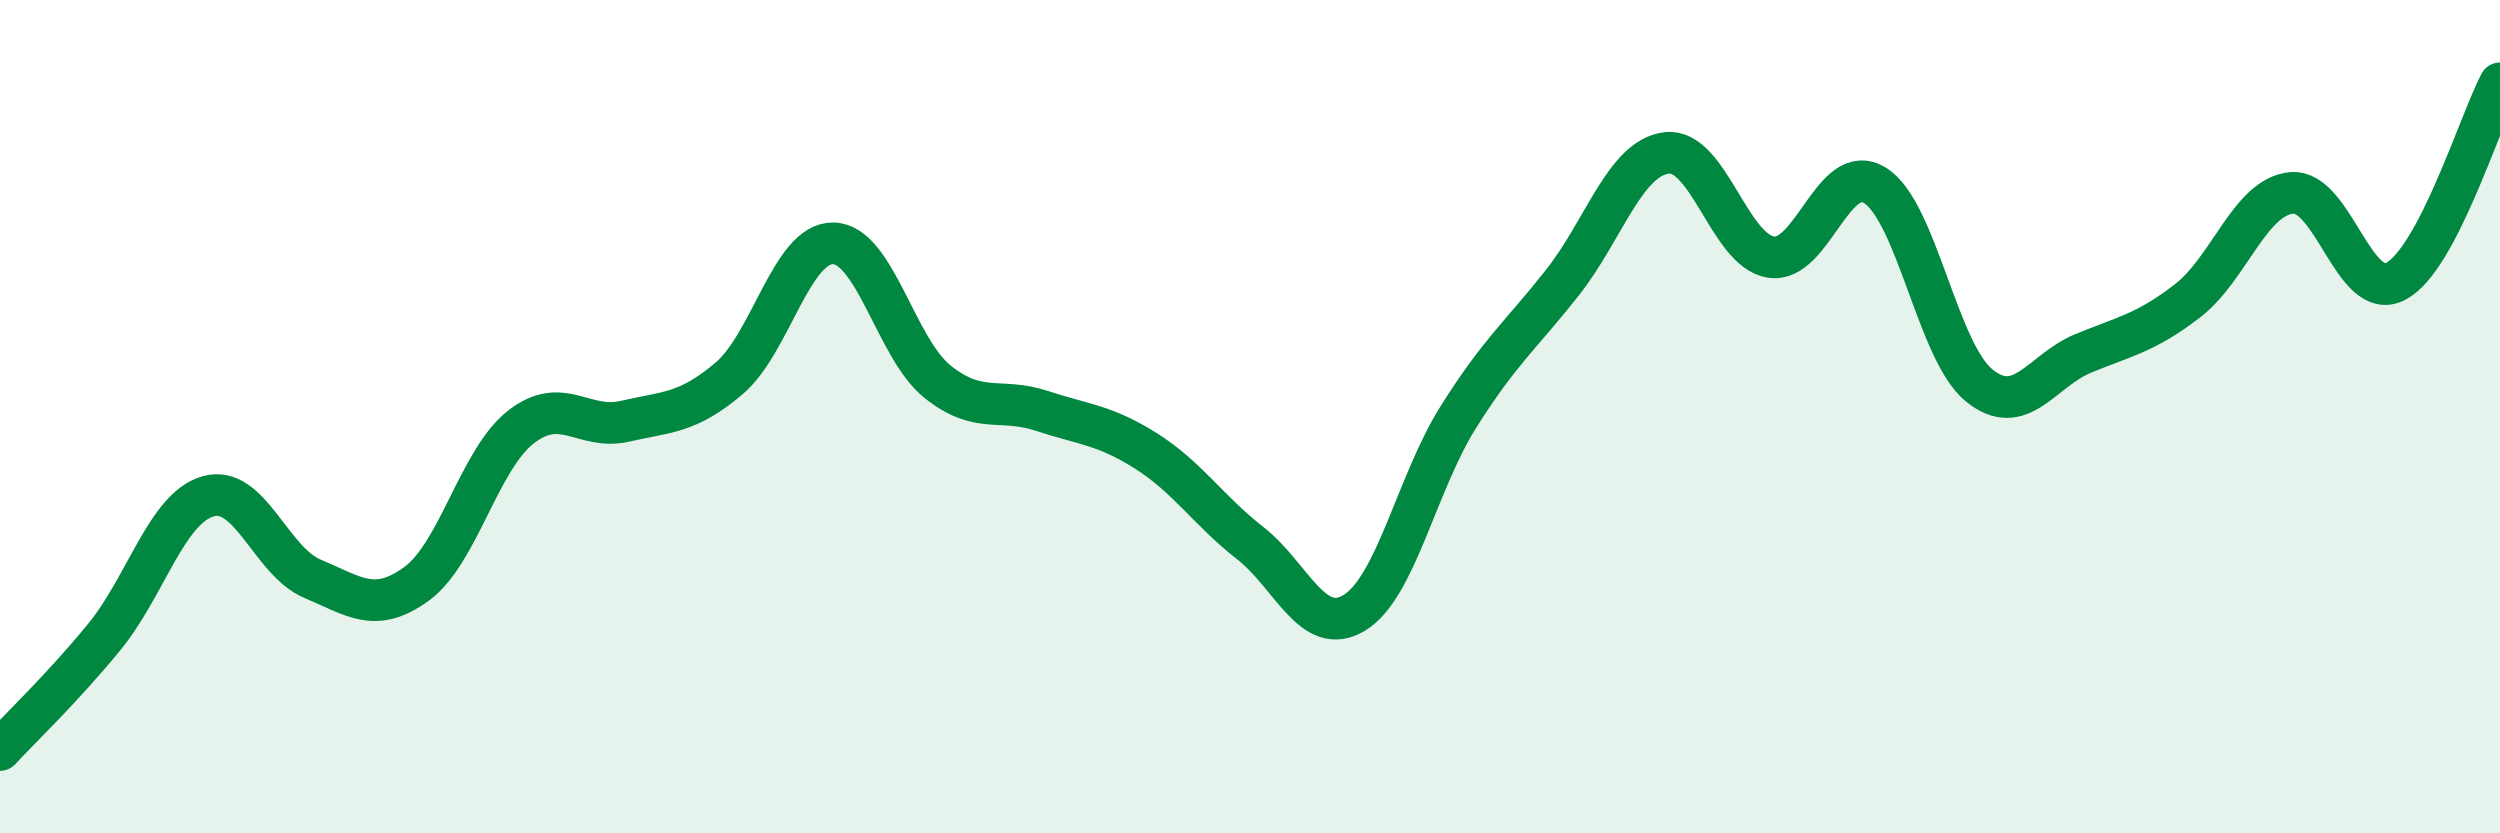 
    <svg width="60" height="20" viewBox="0 0 60 20" xmlns="http://www.w3.org/2000/svg">
      <path
        d="M 0,18 C 0.5,17.46 1.5,16.51 2.5,15.29 C 3.5,14.07 4,12.19 5,11.91 C 6,11.63 6.5,13.47 7.5,13.89 C 8.5,14.31 9,14.74 10,14.01 C 11,13.28 11.5,11.03 12.5,10.25 C 13.5,9.47 14,10.34 15,10.11 C 16,9.88 16.5,9.93 17.5,9.08 C 18.5,8.23 19,5.82 20,5.84 C 21,5.86 21.5,8.36 22.5,9.16 C 23.5,9.96 24,9.53 25,9.86 C 26,10.19 26.5,10.19 27.5,10.82 C 28.5,11.45 29,12.25 30,13.03 C 31,13.81 31.5,15.31 32.5,14.71 C 33.5,14.11 34,11.6 35,10.01 C 36,8.42 36.5,8.05 37.5,6.78 C 38.5,5.51 39,3.79 40,3.67 C 41,3.55 41.5,6.01 42.5,6.17 C 43.5,6.33 44,3.83 45,4.45 C 46,5.07 46.5,8.44 47.5,9.25 C 48.5,10.06 49,8.89 50,8.48 C 51,8.07 51.5,7.99 52.5,7.22 C 53.5,6.45 54,4.72 55,4.63 C 56,4.54 56.5,7.28 57.5,6.75 C 58.5,6.22 59.5,2.95 60,2L60 20L0 20Z"
        fill="#008740"
        opacity="0.1"
        stroke-linecap="round"
        stroke-linejoin="round"
      />
      <path
        d="M 0,18 C 0.5,17.46 1.5,16.51 2.5,15.29 C 3.5,14.07 4,12.19 5,11.91 C 6,11.63 6.5,13.47 7.5,13.89 C 8.5,14.31 9,14.74 10,14.01 C 11,13.28 11.5,11.03 12.5,10.25 C 13.5,9.47 14,10.34 15,10.11 C 16,9.88 16.5,9.93 17.5,9.08 C 18.5,8.23 19,5.82 20,5.84 C 21,5.86 21.5,8.36 22.5,9.16 C 23.5,9.96 24,9.53 25,9.86 C 26,10.19 26.5,10.19 27.5,10.82 C 28.5,11.45 29,12.25 30,13.03 C 31,13.81 31.5,15.31 32.5,14.71 C 33.5,14.11 34,11.6 35,10.01 C 36,8.42 36.5,8.05 37.5,6.78 C 38.5,5.51 39,3.79 40,3.67 C 41,3.55 41.5,6.01 42.5,6.17 C 43.5,6.33 44,3.83 45,4.45 C 46,5.07 46.5,8.44 47.5,9.25 C 48.5,10.06 49,8.89 50,8.48 C 51,8.07 51.5,7.99 52.5,7.22 C 53.5,6.45 54,4.72 55,4.63 C 56,4.54 56.5,7.28 57.5,6.75 C 58.5,6.22 59.5,2.95 60,2"
        stroke="#008740"
        stroke-width="1"
        fill="none"
        stroke-linecap="round"
        stroke-linejoin="round"
      />
    </svg>
  